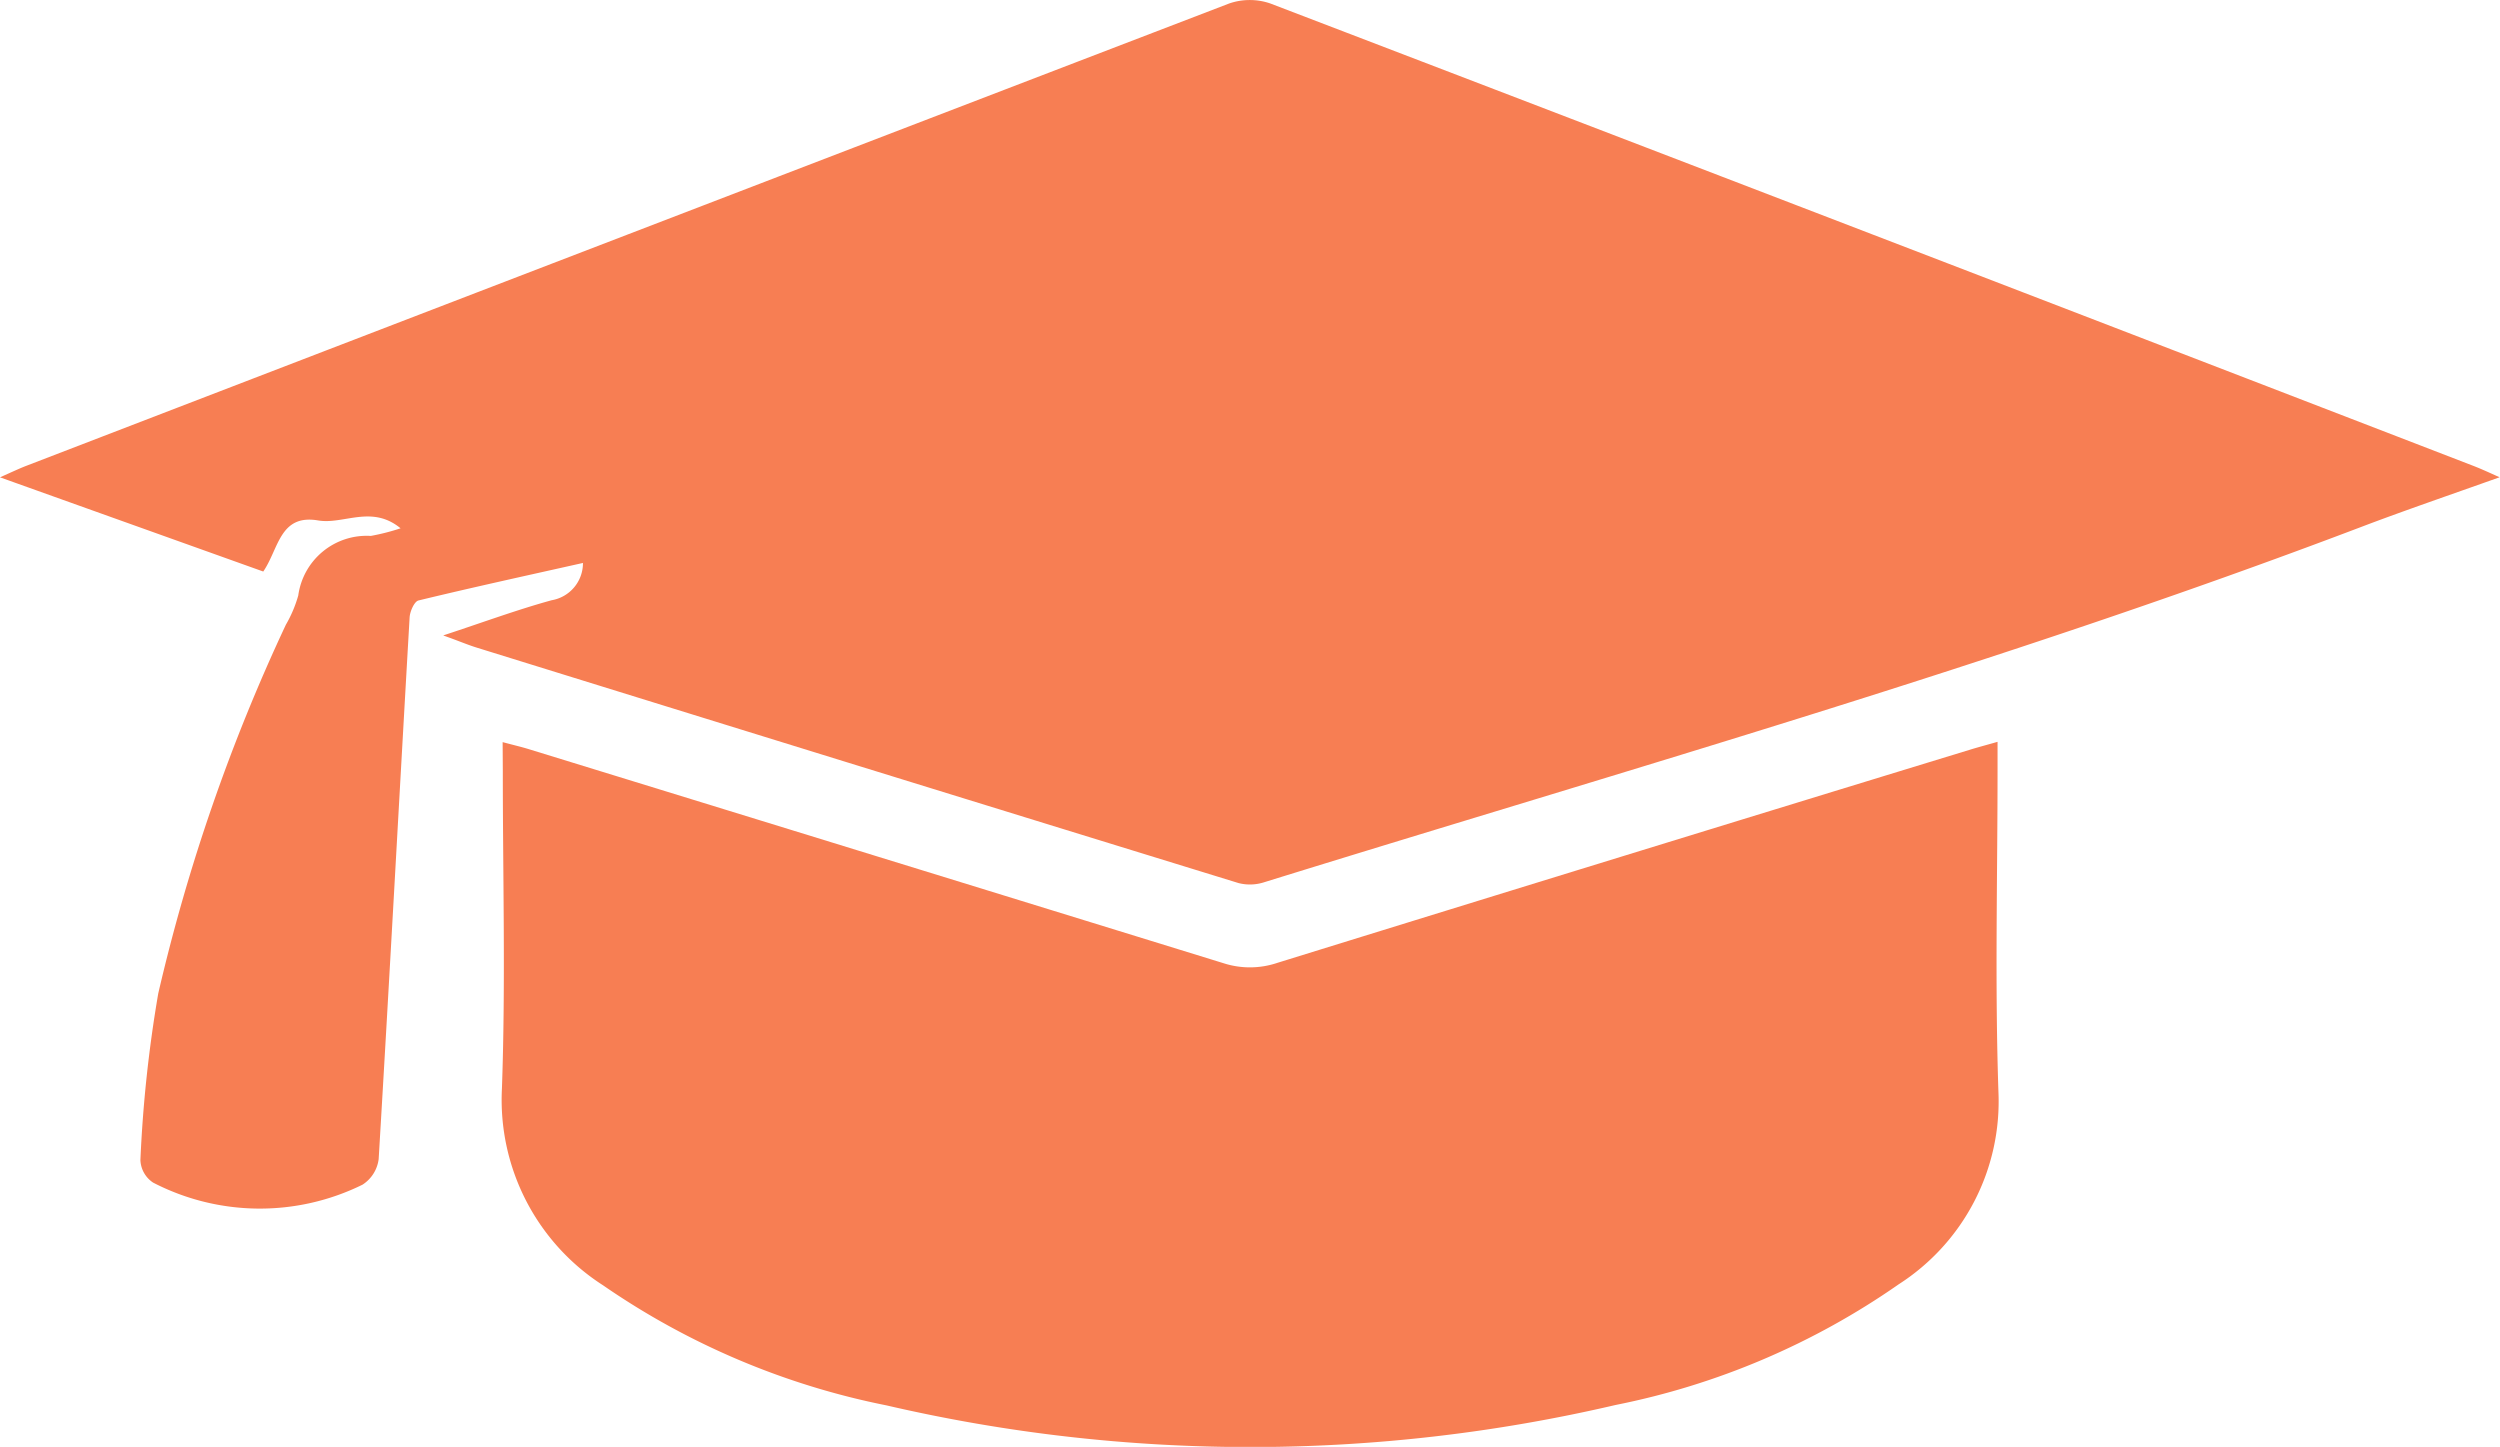 <svg id="Universities_and_Colleges" data-name="Universities and Colleges" xmlns="http://www.w3.org/2000/svg" xmlns:xlink="http://www.w3.org/1999/xlink" width="41.984" height="24.298" viewBox="0 0 41.984 24.298">
  <defs>
    <clipPath id="clip-path">
      <rect id="Rectangle_1092" data-name="Rectangle 1092" width="41.984" height="24.298" fill="#f77e53"/>
    </clipPath>
  </defs>
  <g id="Group_5565" data-name="Group 5565" clip-path="url(#clip-path)">
    <path id="Path_5624" data-name="Path 5624" d="M7.446,10.67c.676-.222,1.24-.431,1.819-.59a.632.632,0,0,0,.525-.626c-.932.209-1.849.409-2.762.63-.07.017-.143.183-.149.283-.175,3.033-.338,6.066-.52,9.1a.6.6,0,0,1-.271.428,3.9,3.9,0,0,1-3.517-.035.475.475,0,0,1-.213-.378,22.126,22.126,0,0,1,.3-2.8A31.092,31.092,0,0,1,4.8,10.493,2.135,2.135,0,0,0,5.009,10,1.16,1.16,0,0,1,6.227,9a3.648,3.648,0,0,0,.5-.128c-.486-.4-.955-.059-1.385-.132-.646-.11-.66.479-.921.858L0,8.016c.2-.089.32-.146.441-.193q10.1-3.888,20.2-7.764a1.058,1.058,0,0,1,.694,0q10.107,3.869,20.2,7.764c.121.047.239.1.442.192-.842.3-1.6.559-2.347.843-6.035,2.292-12.244,4.049-18.4,5.958a.775.775,0,0,1-.43.014Q14.4,12.86,8,10.874c-.154-.048-.3-.112-.55-.2" transform="translate(0 0)" fill="#f77e53"/>
    <path id="Path_5625" data-name="Path 5625" d="M61.746,91.288c.179.048.309.078.436.117Q68.017,93.2,73.85,95a1.442,1.442,0,0,0,.909-.006q5.812-1.8,11.63-3.579c.129-.04.259-.074.462-.132v.465c0,1.806-.046,3.613.015,5.417a3.649,3.649,0,0,1-1.675,3.228,12.62,12.62,0,0,1-4.756,2.027,27,27,0,0,1-12.24.007,12.771,12.771,0,0,1-4.761-2.016,3.7,3.7,0,0,1-1.7-3.3c.063-1.776.015-3.556.015-5.335Z" transform="translate(-53.305 -78.825)" fill="#f77e53"/>
  </g>
</svg>
